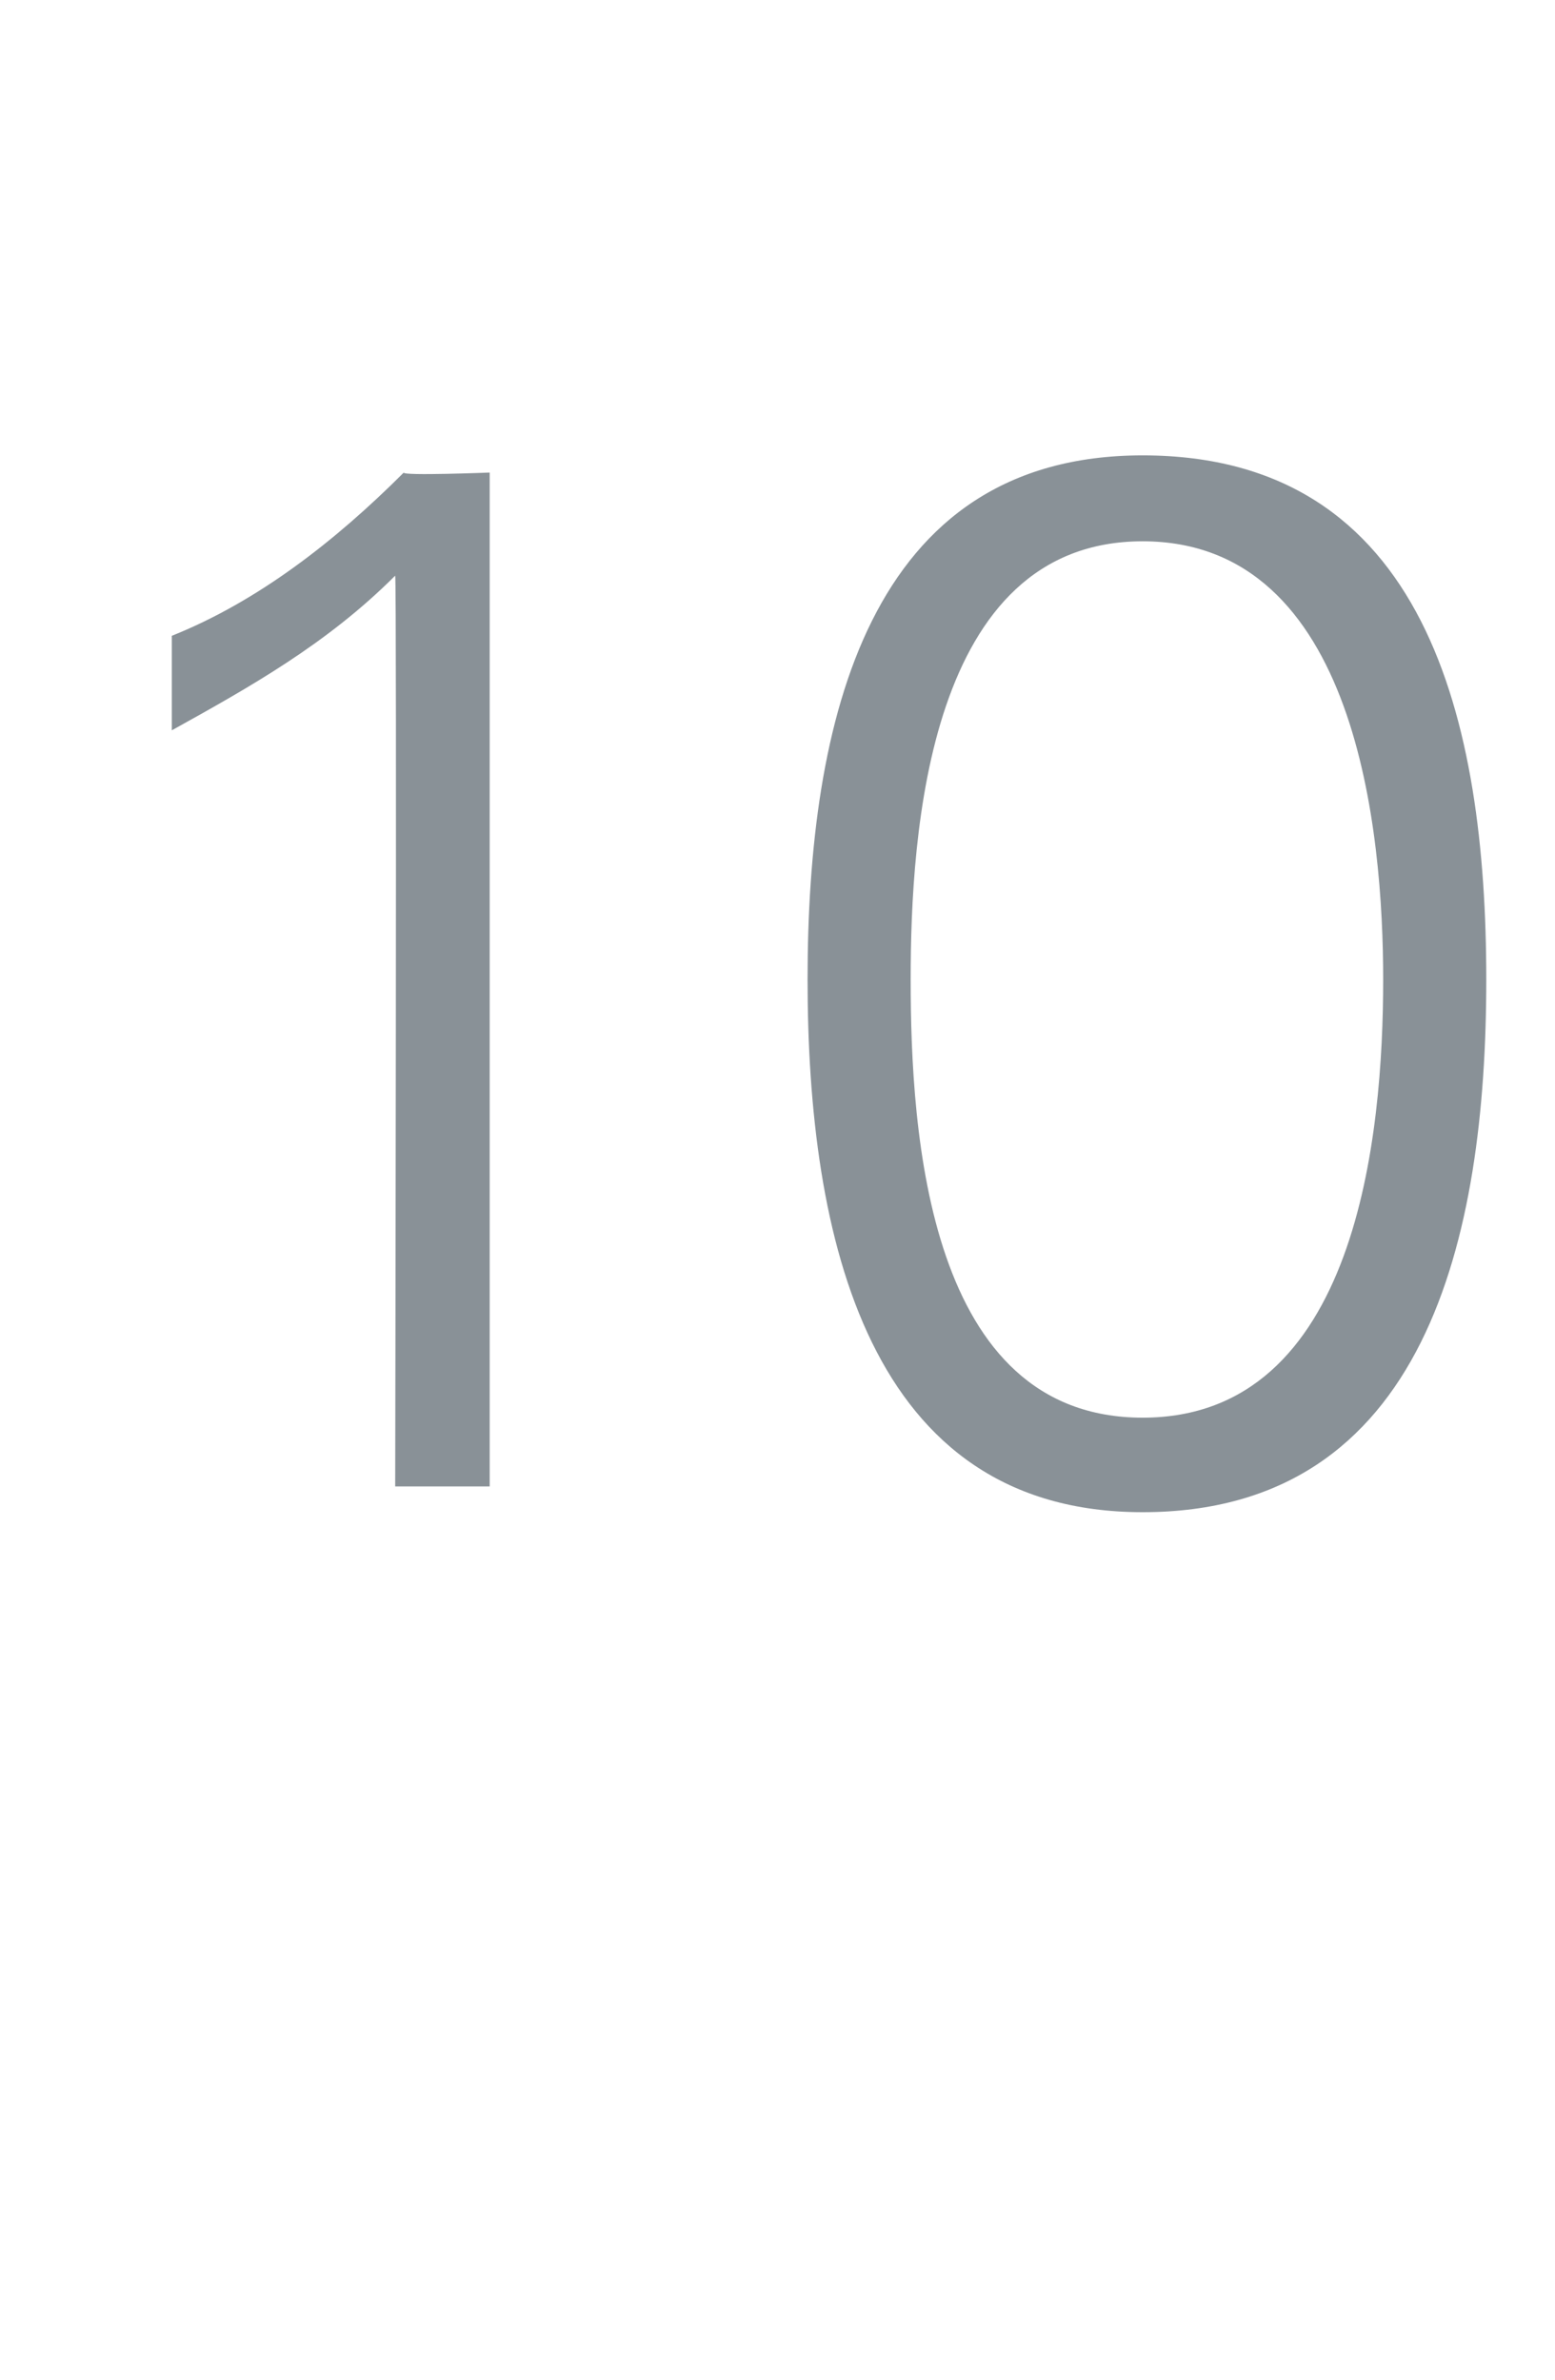 <?xml version="1.0" standalone="no"?><!DOCTYPE svg PUBLIC "-//W3C//DTD SVG 1.1//EN" "http://www.w3.org/Graphics/SVG/1.1/DTD/svg11.dtd"><svg xmlns="http://www.w3.org/2000/svg" version="1.1" width="18.1px" height="27.7px" viewBox="0 -5 18.1 27.7" style="top:-5px">  <desc>10</desc>  <defs/>  <g id="Polygon69260">    <path d="M 2 2.4 C 3 2 3.9 1.3 4.7 0.5 C 4.68 0.54 5.7 0.5 5.7 0.5 L 5.7 12.3 L 4.6 12.3 C 4.6 12.3 4.62 1.73 4.6 1.7 C 3.8 2.5 2.9 3 2 3.5 C 2 3.5 2 2.4 2 2.4 Z M 10.6 6.4 C 10.6 8.2 10.8 11.5 13.3 11.5 C 15.8 11.5 16.1 8.2 16.1 6.4 C 16.1 4.7 15.8 1.3 13.3 1.3 C 10.8 1.3 10.6 4.7 10.6 6.4 Z M 17.3 6.4 C 17.3 9.4 16.6 12.6 13.3 12.6 C 10.1 12.6 9.4 9.4 9.4 6.4 C 9.4 3.4 10.1 0.3 13.3 0.3 C 16.6 0.3 17.3 3.4 17.3 6.4 Z " stroke="none" fill="#899197"/>  </g></svg>
